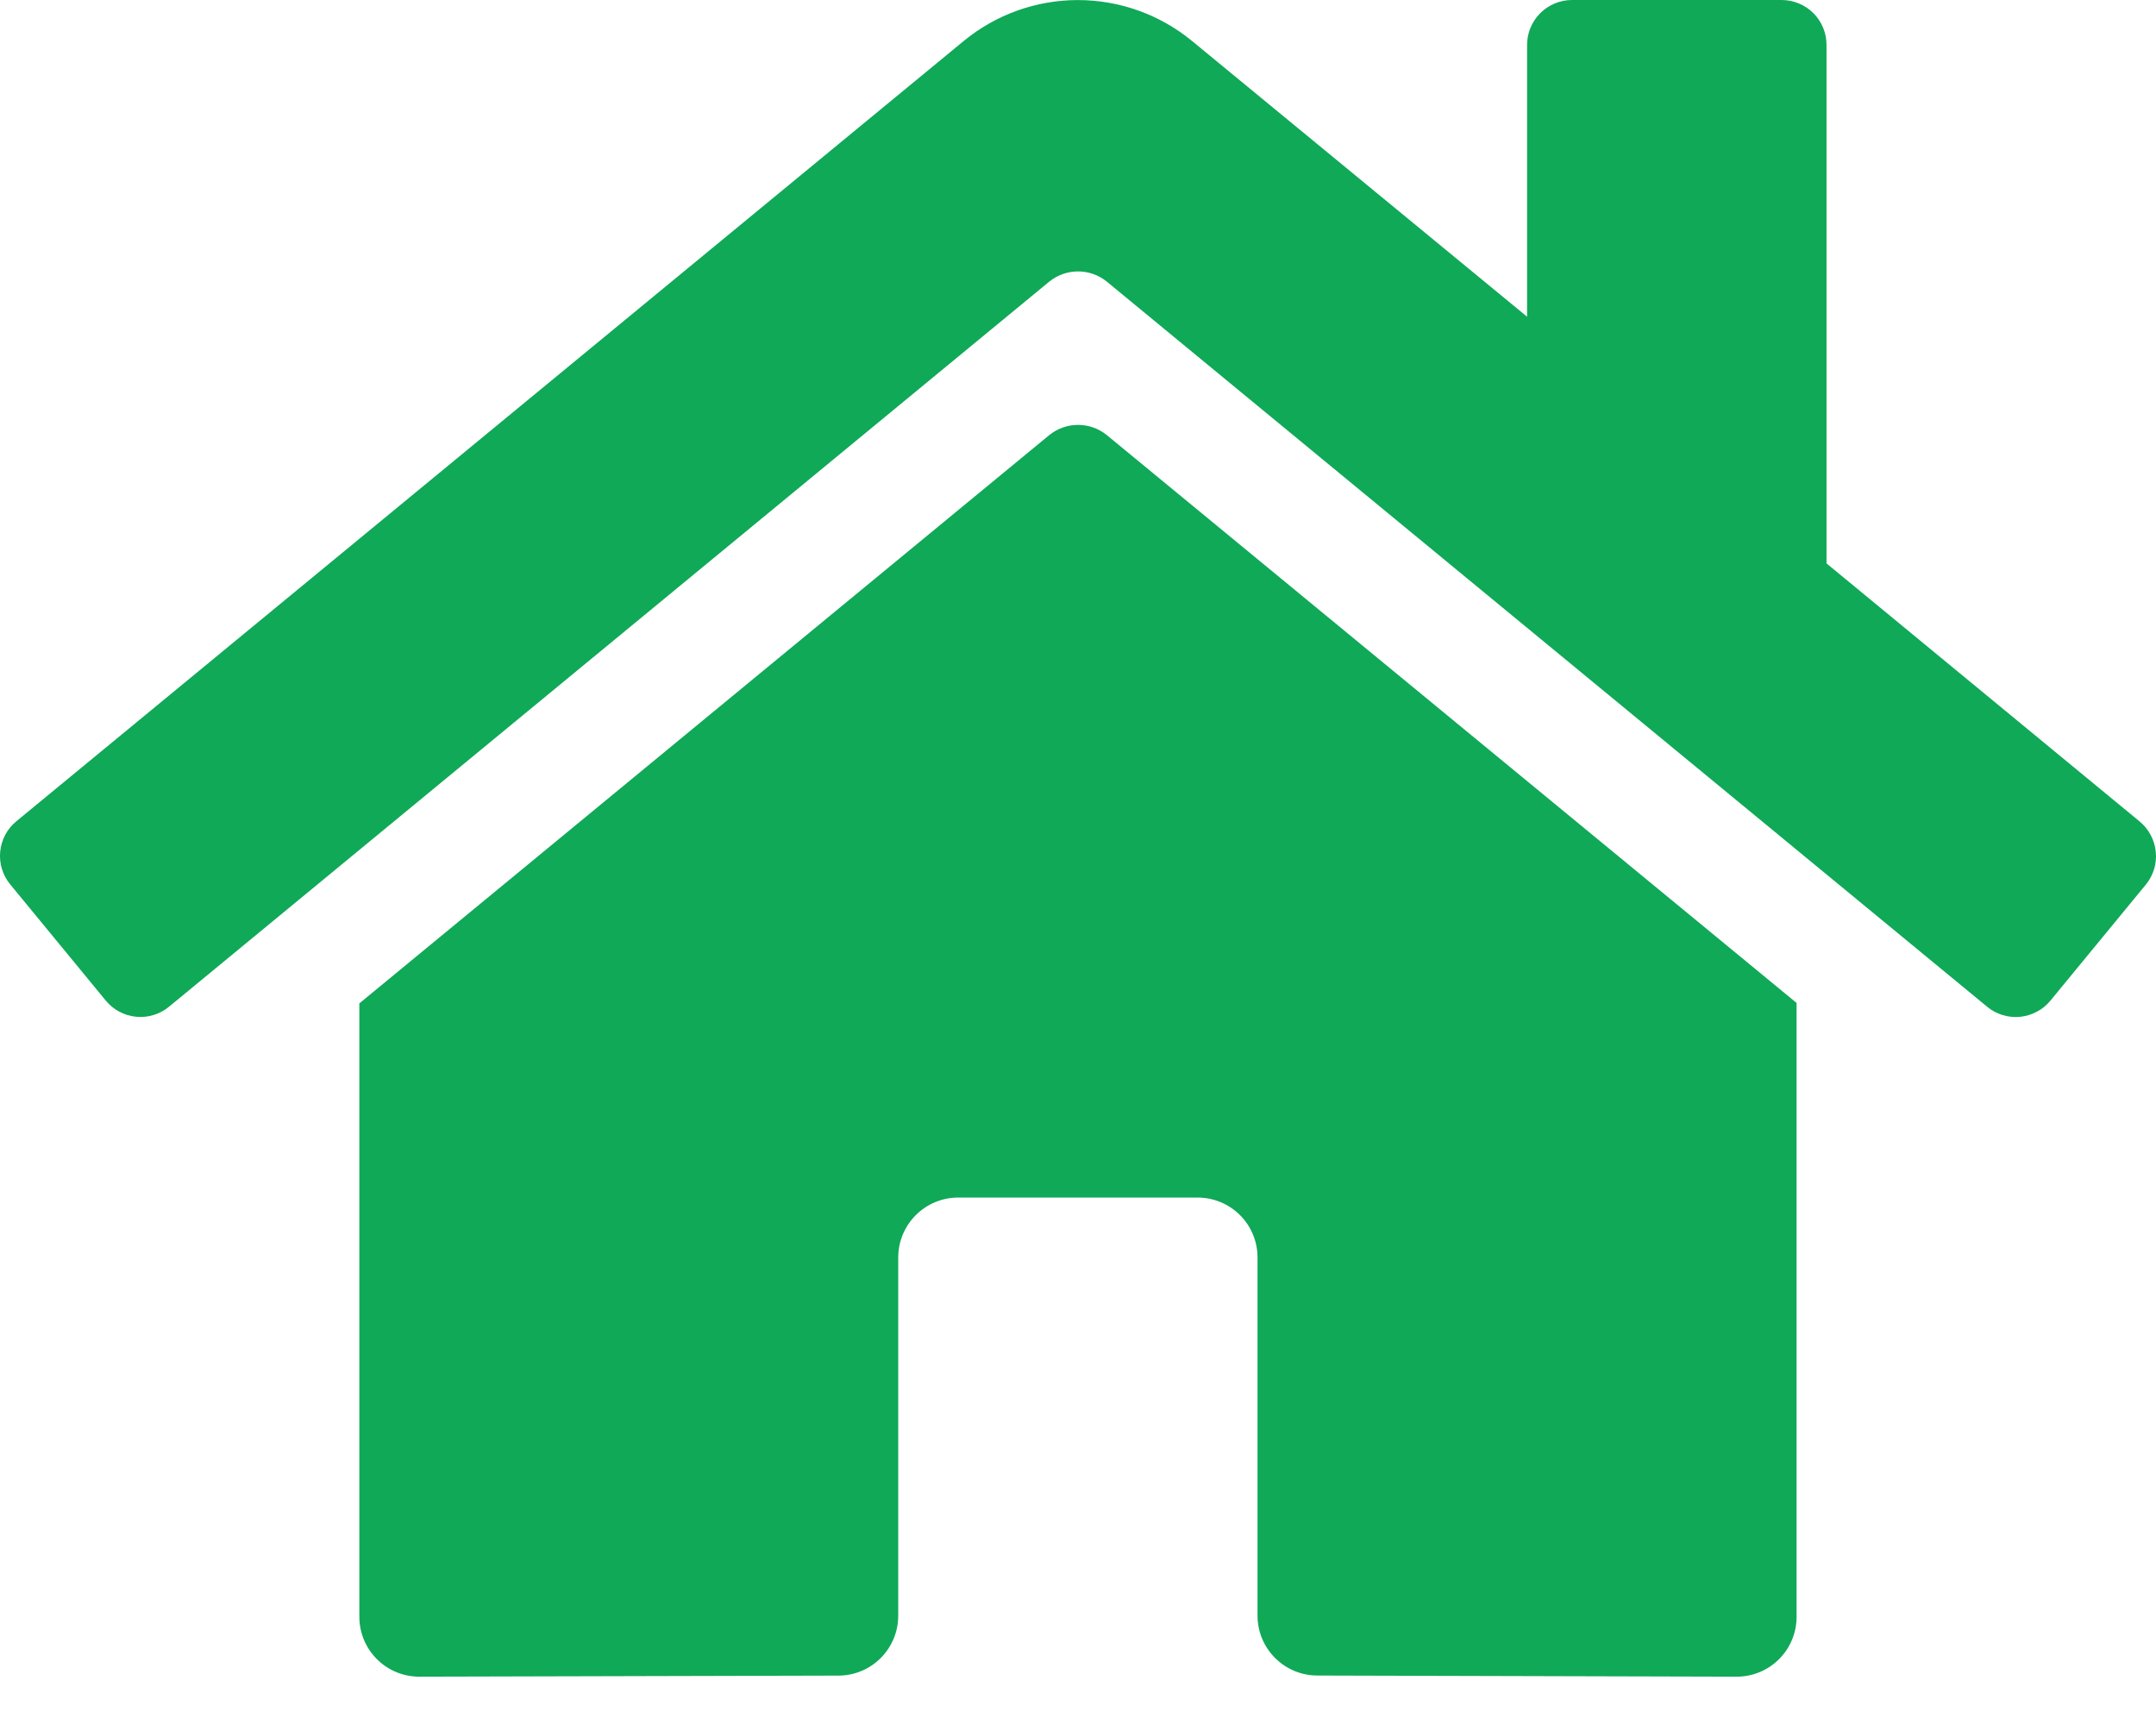 <svg width="34" height="27" viewBox="0 0 34 27" fill="none" xmlns="http://www.w3.org/2000/svg">
<path d="M16.549 6.859L5.667 15.822V25.495C5.667 25.746 5.767 25.986 5.944 26.163C6.121 26.34 6.361 26.439 6.611 26.439L13.226 26.422C13.475 26.421 13.714 26.321 13.89 26.144C14.066 25.967 14.165 25.728 14.165 25.478V19.829C14.165 19.578 14.265 19.338 14.442 19.161C14.619 18.984 14.859 18.884 15.11 18.884H18.887C19.138 18.884 19.378 18.984 19.555 19.161C19.732 19.338 19.831 19.578 19.831 19.829V25.474C19.831 25.598 19.855 25.721 19.902 25.836C19.95 25.951 20.019 26.055 20.107 26.143C20.195 26.232 20.299 26.301 20.414 26.349C20.529 26.397 20.652 26.421 20.776 26.421L27.388 26.439C27.638 26.439 27.878 26.34 28.055 26.163C28.233 25.986 28.332 25.746 28.332 25.495V15.815L17.452 6.859C17.324 6.756 17.165 6.7 17.001 6.7C16.837 6.7 16.677 6.756 16.549 6.859ZM33.739 12.951L28.804 8.884V0.708C28.804 0.52 28.73 0.34 28.597 0.207C28.464 0.075 28.284 0 28.096 0H24.791C24.603 0 24.423 0.075 24.29 0.207C24.157 0.34 24.082 0.52 24.082 0.708V4.994L18.798 0.646C18.291 0.229 17.654 0.001 16.998 0.001C16.341 0.001 15.705 0.229 15.198 0.646L0.257 12.951C0.185 13.01 0.126 13.083 0.082 13.165C0.039 13.247 0.012 13.337 0.003 13.43C-0.006 13.523 0.004 13.616 0.031 13.705C0.059 13.794 0.103 13.877 0.163 13.948L1.668 15.778C1.727 15.85 1.8 15.91 1.882 15.953C1.964 15.997 2.054 16.024 2.147 16.033C2.24 16.042 2.333 16.033 2.422 16.005C2.511 15.978 2.594 15.934 2.666 15.874L16.549 4.439C16.677 4.336 16.837 4.28 17.001 4.28C17.165 4.28 17.324 4.336 17.452 4.439L31.336 15.874C31.408 15.934 31.491 15.978 31.58 16.006C31.669 16.033 31.762 16.043 31.855 16.034C31.947 16.025 32.037 15.998 32.12 15.954C32.202 15.911 32.275 15.852 32.334 15.78L33.839 13.95C33.898 13.878 33.943 13.795 33.97 13.706C33.997 13.616 34.006 13.523 33.996 13.43C33.987 13.337 33.959 13.247 33.915 13.165C33.871 13.082 33.811 13.01 33.739 12.951Z" fill="#0FA958"/>
</svg>
